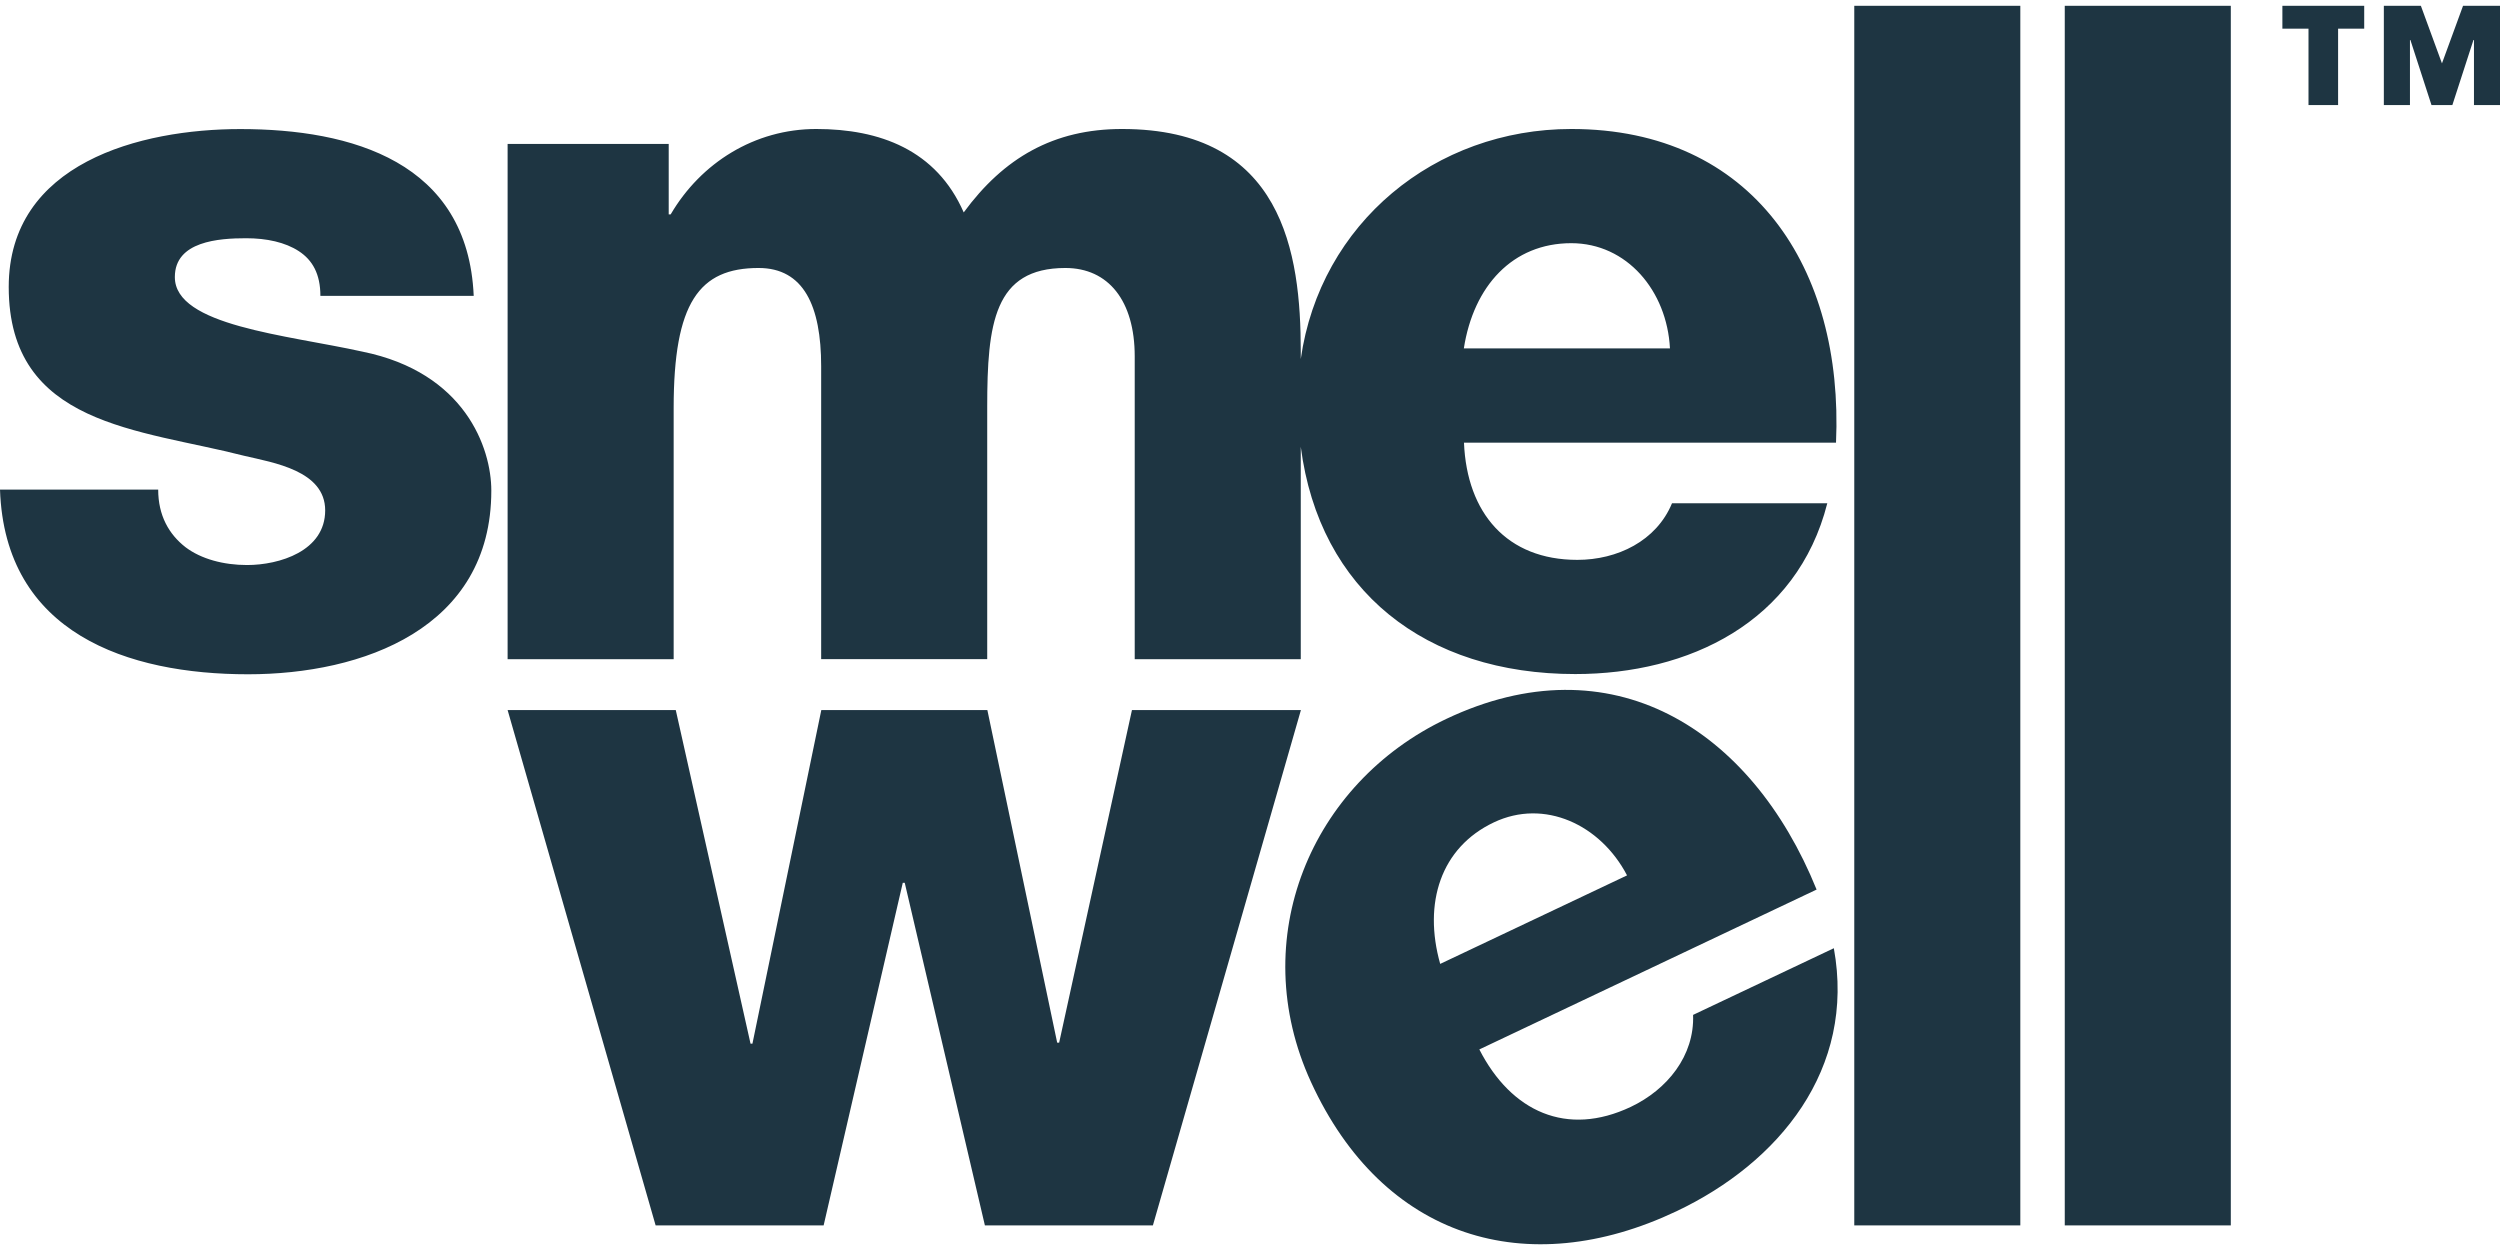 <svg xmlns="http://www.w3.org/2000/svg" xml:space="preserve" fill-rule="evenodd" clip-rule="evenodd" image-rendering="optimizeQuality" shape-rendering="geometricPrecision" text-rendering="geometricPrecision" viewBox="0 0 343.72 170.27" width="140" height="70"><defs><style><![CDATA[
    .fil0 {fill:#1E3542;fill-rule:nonzero}
   ]]></style></defs><g id="Layer_x0020_1"><path d="M306.71 0h-22.83v167.68h22.83V0zm-51.77 167.68h22.83V0h-22.83v167.68zm-2.8-38.11-19.36 9.17c.21 5.63-3.57 10.28-8.57 12.65-8.77 4.15-16.42.7-20.82-7.9l46.37-21.98c-9.01-22.24-28.28-34.2-50.92-23.46-18.62 8.83-27.62 30.26-18.59 49.93 9.88 21.53 29.66 27.51 50.24 17.76 14.11-6.69 24.67-19.53 21.64-36.17zm-54.13 2.16c-2.36-8.37.07-16 7.38-19.46 6.94-3.29 14.65.29 18.31 7.29l-25.69 12.17zm54.42-71.65c1.07-24.03-11.42-43.14-36.39-43.14-18.72 0-34.54 12.92-37.2 31.63v-1.05c0-13.52-2.42-30.58-24.58-30.58-9.4 0-16.25 3.96-21.76 11.47-3.76-8.6-11.55-11.47-20.28-11.47-8.46 0-15.85 4.64-20.01 11.74h-.27v-9.69H69.79v70.85h22.83V55.3c0-14.47 3.49-19.25 11.68-19.25 6.18 0 8.6 5.19 8.6 13.51v40.27h22.83V55.16c0-11.47.94-19.11 10.75-19.11 5.91 0 9.53 4.51 9.53 12.15v41.64h22.83V60.63c2.56 19.82 17.17 31.25 37.74 31.25 15.58 0 30.49-7.1 34.65-23.48h-21.35c-2.15 5.19-7.52 7.78-13.02 7.78-9.67 0-15.18-6.42-15.58-16.11h51.17zM229.6 47.11h-28.34c1.34-8.6 6.71-14.47 14.77-14.47 7.65 0 13.16 6.55 13.57 14.47zM24.04 37.28c0-4.91 6.05-5.32 9.8-5.32 2.82 0 5.37.55 7.25 1.78s2.96 3.14 2.96 6.14h21.08c-.8-18.43-16.79-22.93-32.1-22.93-13.7 0-31.83 4.64-31.83 21.71 0 19.11 18 19.52 32.37 23.21 4.03.95 11.14 2.04 11.14 7.51 0 5.6-6.31 7.51-10.74 7.51-3.22 0-6.31-.82-8.46-2.45-2.29-1.78-3.76-4.37-3.76-7.92H0c.67 19.79 17.59 25.39 34.11 25.39 15.71 0 33.44-6.28 33.44-25.25 0-5.87-3.62-16.25-17.72-19.11C39.35 45.23 24.04 44 24.04 37.31zm68.84 59.55H69.79l20.35 70.85h23.1l10.88-47.1h.27l11.02 47.1h23.1l20.35-70.85h-23.23l-10.01 45.73h-.27l-9.6-45.73h-22.83l-9.47 45.87h-.26L92.91 96.83zM325.04 0H313.8v3.15h3.59v10.5h4.07V3.15h3.59V0zm7.79 0h-5.08v13.65h3.59V4.7h.06l2.9 8.95h2.87l2.9-8.95h.07v8.95h3.59V0h-5.09l-2.9 7.92-2.9-7.92z" class="fil0"/></g></svg>